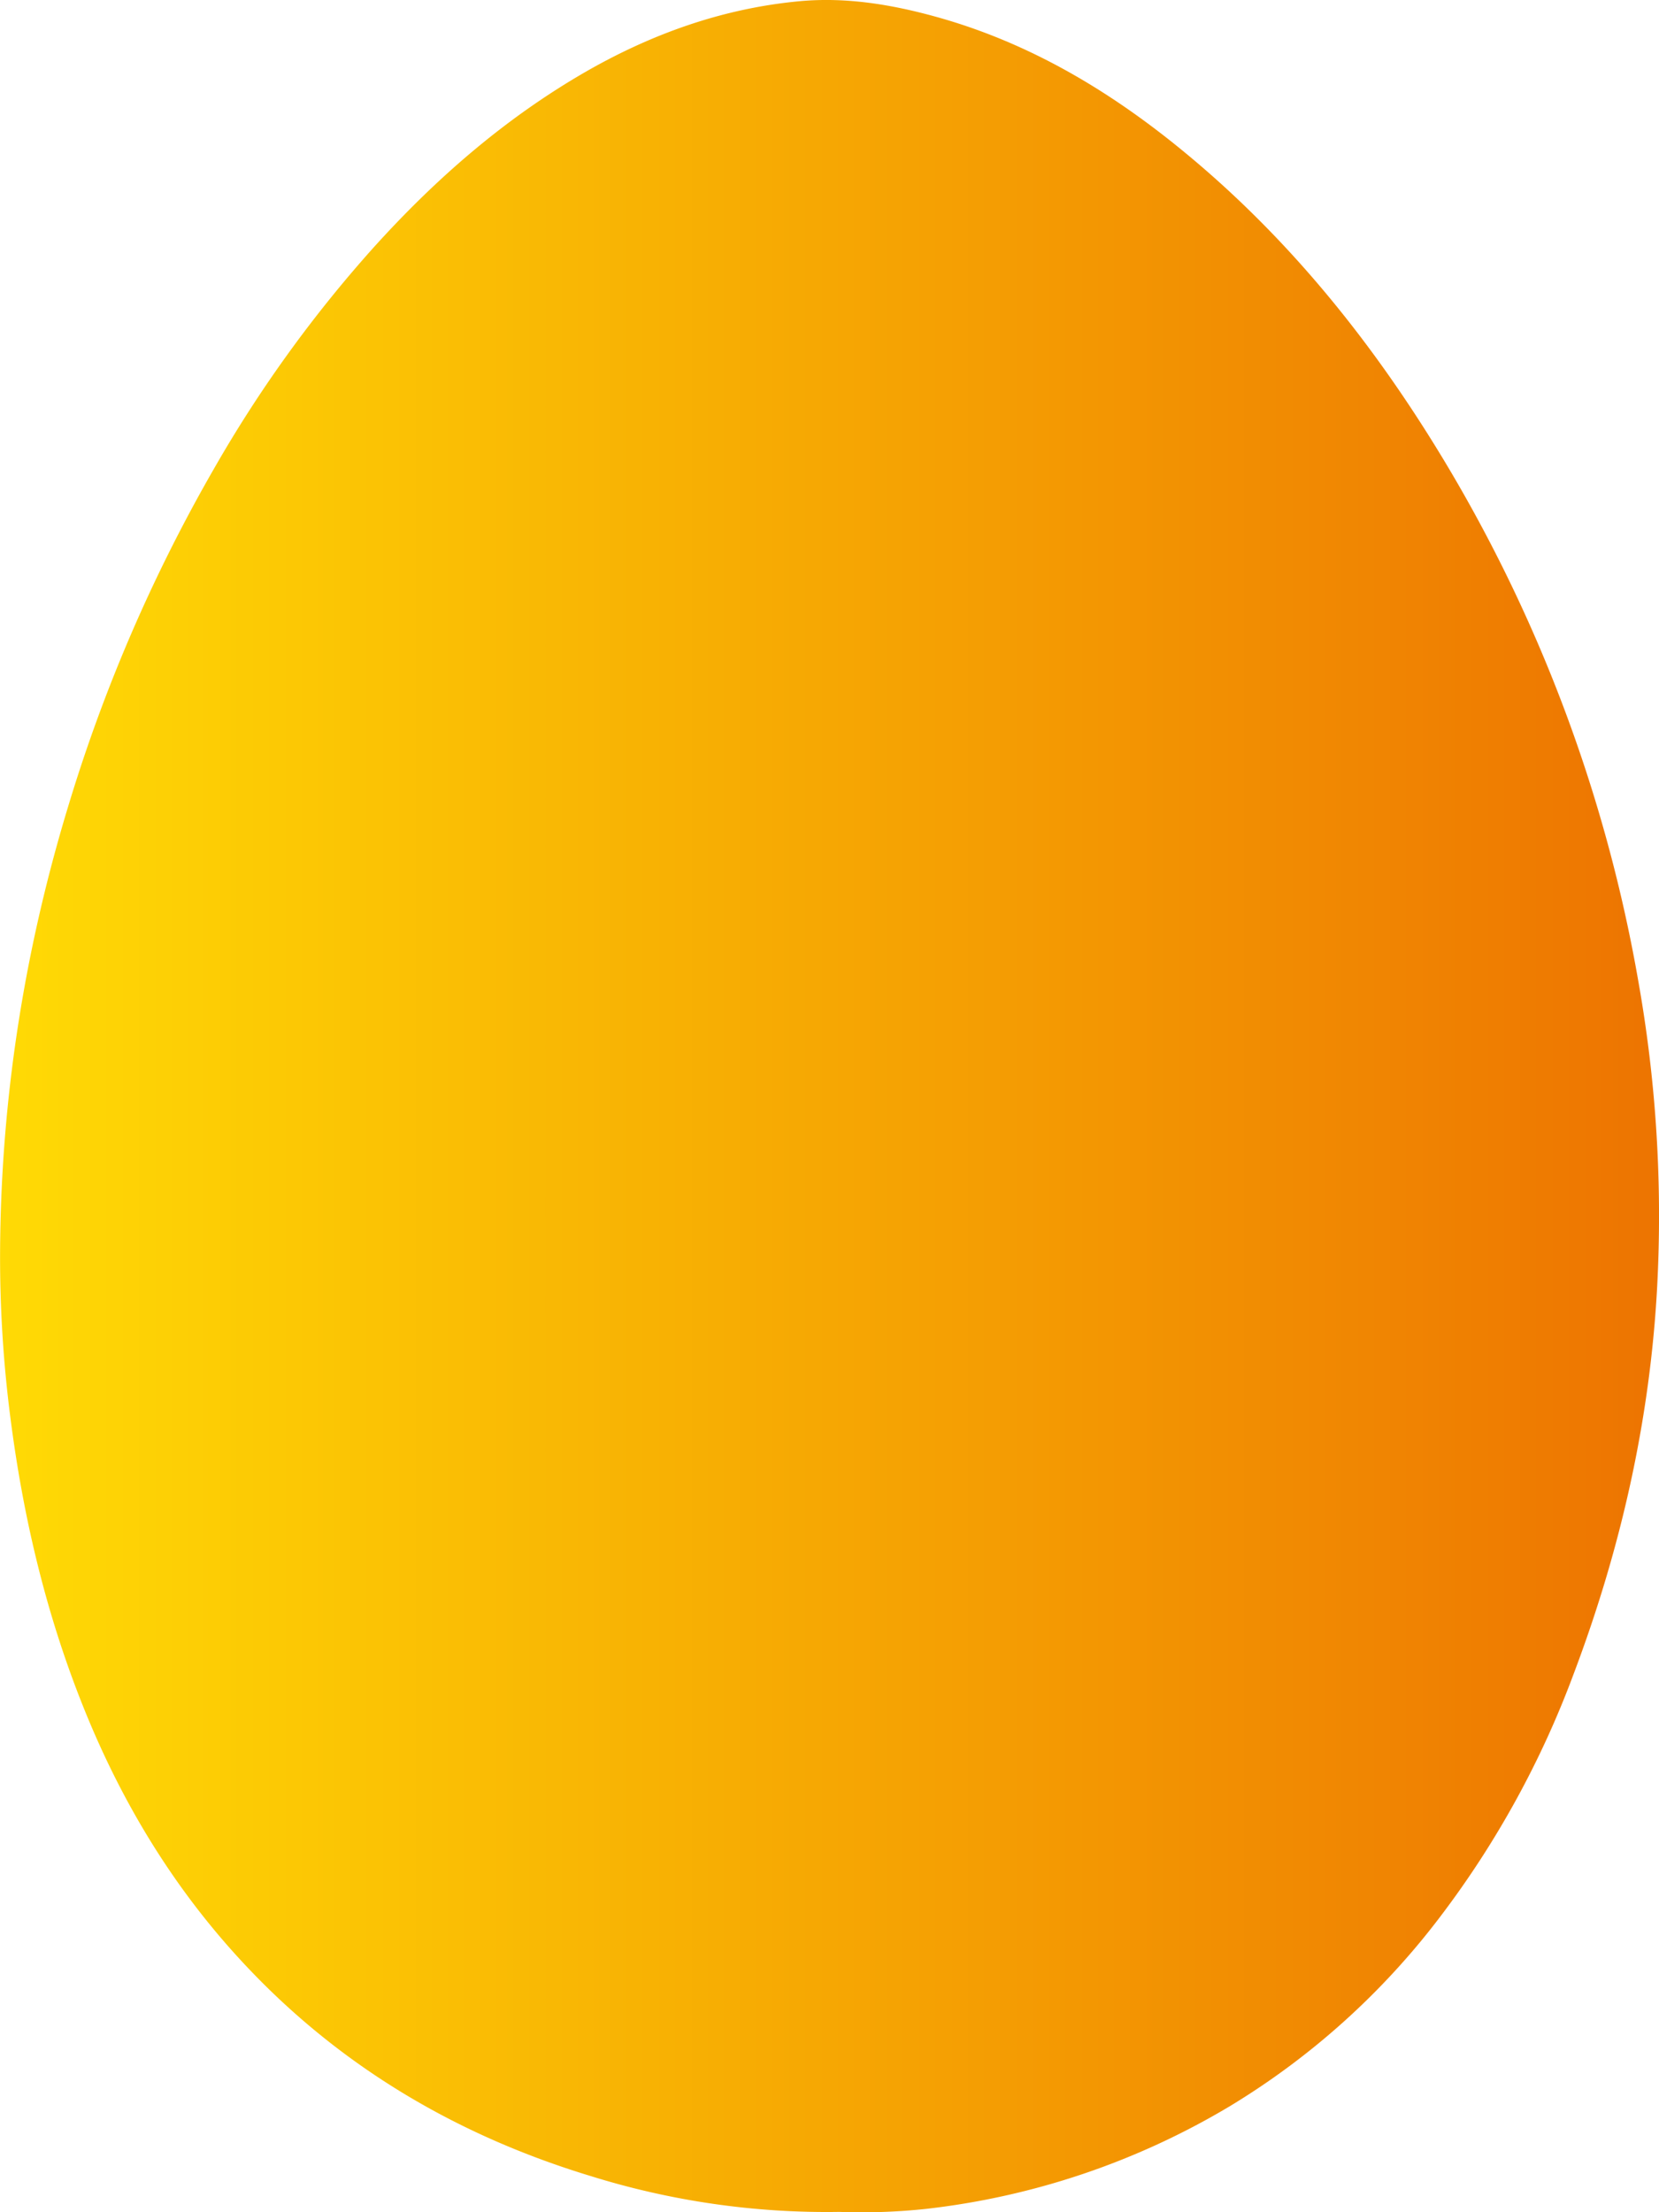 <svg width="21" height="28" fill="none" xmlns="http://www.w3.org/2000/svg"><path d="M10.626 27.996a10.034 10.034 0 01-3.153-.455c-1.695-.515-3.176-1.39-4.39-2.692-.886-.949-1.547-2.042-2.029-3.246-.473-1.18-.762-2.405-.923-3.664a15.782 15.782 0 01-.13-2.08c.008-1.92.3-3.797.857-5.636A20.342 20.342 0 012.71 5.93a16.334 16.334 0 012.007-2.784C5.502 2.274 6.376 1.51 7.394.92c.848-.49 1.753-.814 2.73-.905.588-.054 1.163.042 1.726.198 1.172.325 2.194.933 3.127 1.7 1.344 1.103 2.414 2.44 3.307 3.923a19.153 19.153 0 012.456 6.593 16.97 16.97 0 01.248 3.608c-.066 1.78-.444 3.5-1.073 5.162a11.944 11.944 0 01-1.681 3.056 9.523 9.523 0 01-2.673 2.407 9.599 9.599 0 01-3.84 1.296 7.677 7.677 0 01-1.096.038z" fill="url(#paint0_linear_58_529)"/><defs><linearGradient id="paint0_linear_58_529" x1="0" y1="14" x2="21" y2="14" gradientUnits="userSpaceOnUse"><stop stop-color="#FFDA05"/><stop offset="1" stop-color="#ED7401"/></linearGradient></defs></svg>